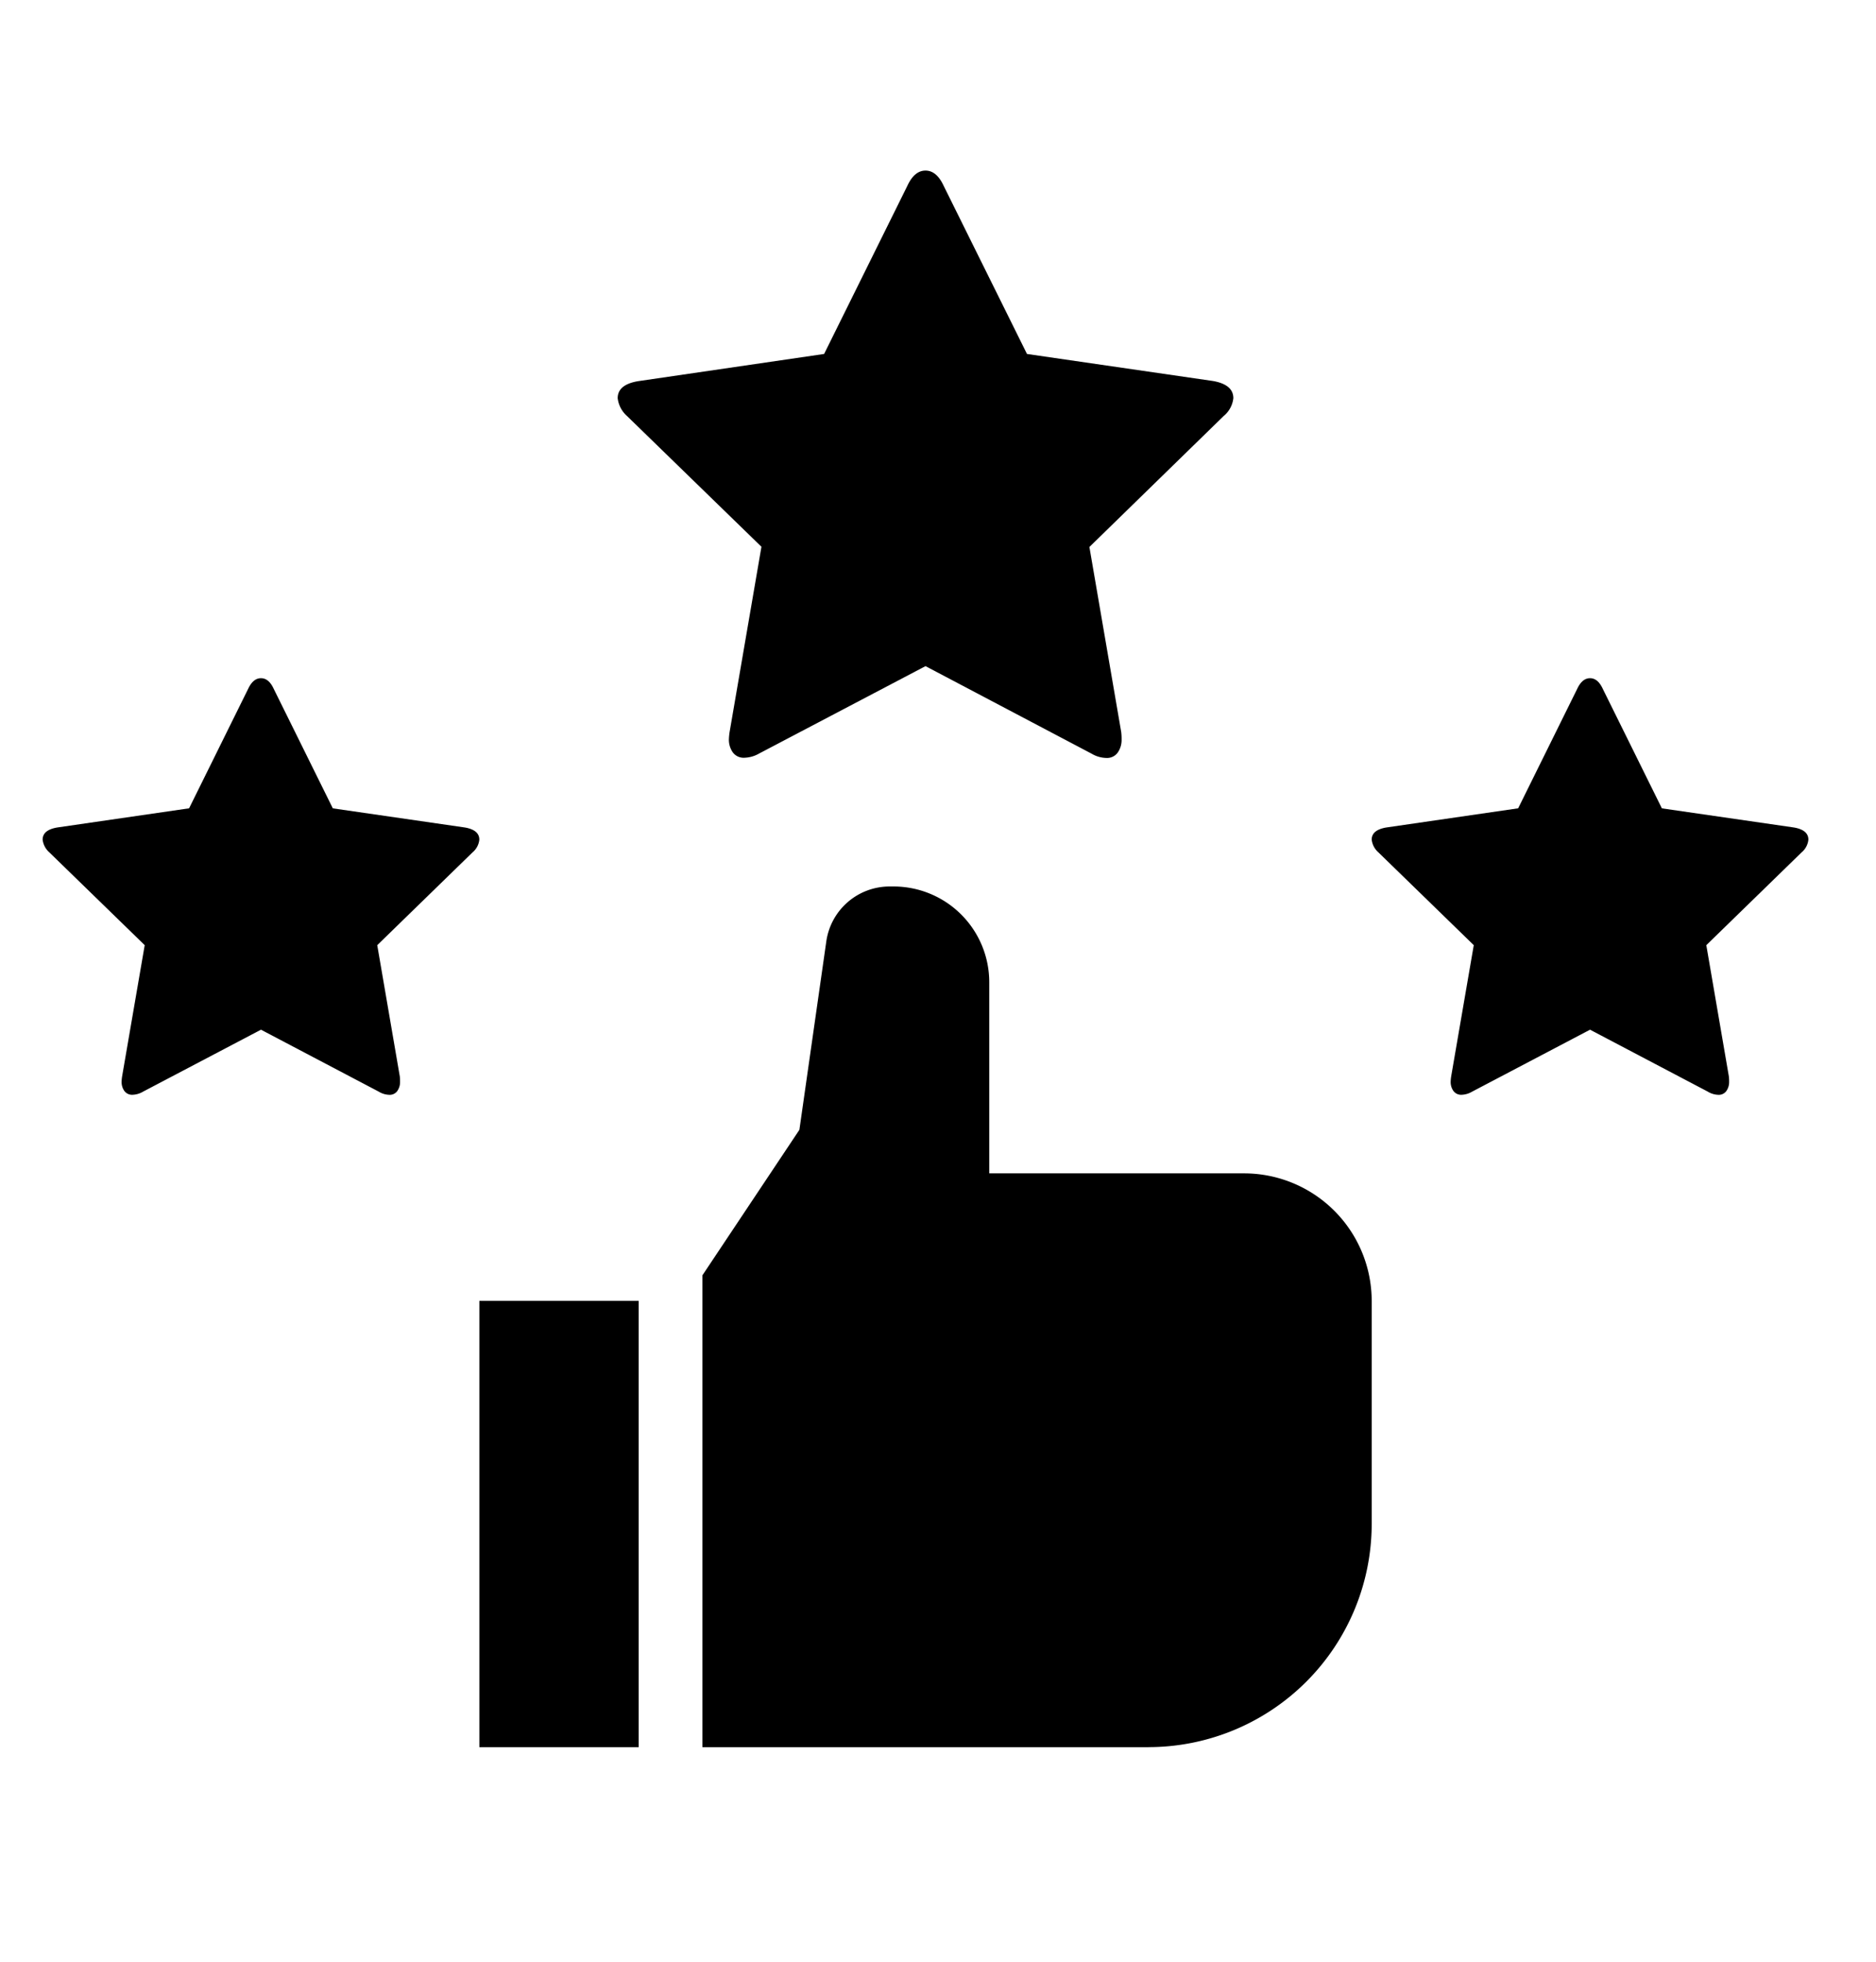 <svg xmlns="http://www.w3.org/2000/svg" width="44" height="46" viewBox="0 0 44 46">
  <g id="Group_8159" data-name="Group 8159" transform="translate(8196 -675)">
    <rect id="Rectangle_3226" data-name="Rectangle 3226" width="44" height="46" transform="translate(-8196 675)" fill="none"/>
    <g id="Group_7724" data-name="Group 7724" transform="translate(-9564.293 -186)">
      <g id="Group_7700" data-name="Group 7700" transform="translate(-21.902 0.883)">
        <g id="thumbs-up-filled" transform="translate(1401.438 880.904)">
          <path id="Path_4692" data-name="Path 4692" d="M12,96h3.737v10.465H12Z" transform="translate(-12 -86.283)"/>
          <path id="Path_4693" data-name="Path 4693" d="M64.465,38.182H54V27.117l2.274-3.411.632-4.423A1.5,1.5,0,0,1,58.385,18h.1a2.245,2.245,0,0,1,2.242,2.242v4.485h5.98a2.994,2.994,0,0,1,2.99,2.99v5.232a5.238,5.238,0,0,1-5.232,5.232Z" transform="translate(-48.768 -18)"/>
        </g>
        <g id="star" transform="translate(1404.682 864.117)">
          <path id="Path_4694" data-name="Path 4694" d="M14.44,5.337a.628.628,0,0,1-.226.417l-3.15,3.072.746,4.339a1.312,1.312,0,0,1,.009.174.511.511,0,0,1-.091.308.306.306,0,0,1-.265.126.7.7,0,0,1-.347-.1L7.22,11.62l-3.9,2.048a.737.737,0,0,1-.347.1.315.315,0,0,1-.273-.126.511.511,0,0,1-.091-.308,1.409,1.409,0,0,1,.017-.174l.746-4.339L.217,5.753A.661.661,0,0,1,0,5.337q0-.321.486-.4L4.842,4.3,6.795.356Q6.96,0,7.22,0t.425.356L9.6,4.3l4.356.633Q14.44,5.016,14.44,5.337Z" transform="translate(0)"/>
        </g>
        <g id="star-2" data-name="star" transform="translate(1391.195 876.02)">
          <path id="Path_4694-2" data-name="Path 4694" d="M10.242,3.785a.445.445,0,0,1-.16.3L7.848,6.26l.529,3.078a.93.93,0,0,1,.006.123.363.363,0,0,1-.065.219.217.217,0,0,1-.188.089.5.5,0,0,1-.246-.074L5.121,8.242,2.357,9.694a.523.523,0,0,1-.246.074.224.224,0,0,1-.194-.089.363.363,0,0,1-.065-.219,1,1,0,0,1,.012-.123L2.394,6.26.154,4.081A.469.469,0,0,1,0,3.785Q0,3.558.345,3.5l3.09-.449L4.819.252Q4.936,0,5.121,0t.3.252l1.385,2.8L9.9,3.5Q10.242,3.558,10.242,3.785Z" transform="translate(0)"/>
        </g>
        <g id="star-3" data-name="star" transform="translate(1422.367 876.02)">
          <path id="Path_4694-3" data-name="Path 4694" d="M10.242,3.785a.445.445,0,0,1-.16.3L7.848,6.26l.529,3.078a.93.93,0,0,1,.006.123.363.363,0,0,1-.065.219.217.217,0,0,1-.188.089.5.5,0,0,1-.246-.074L5.121,8.242,2.357,9.694a.523.523,0,0,1-.246.074.224.224,0,0,1-.194-.089.363.363,0,0,1-.065-.219,1,1,0,0,1,.012-.123L2.394,6.26.154,4.081A.469.469,0,0,1,0,3.785Q0,3.558.345,3.5l3.09-.449L4.819.252Q4.936,0,5.121,0t.3.252l1.385,2.8L9.9,3.5Q10.242,3.558,10.242,3.785Z" transform="translate(0)"/>
        </g>
      </g>
    </g>
  </g>
</svg>
